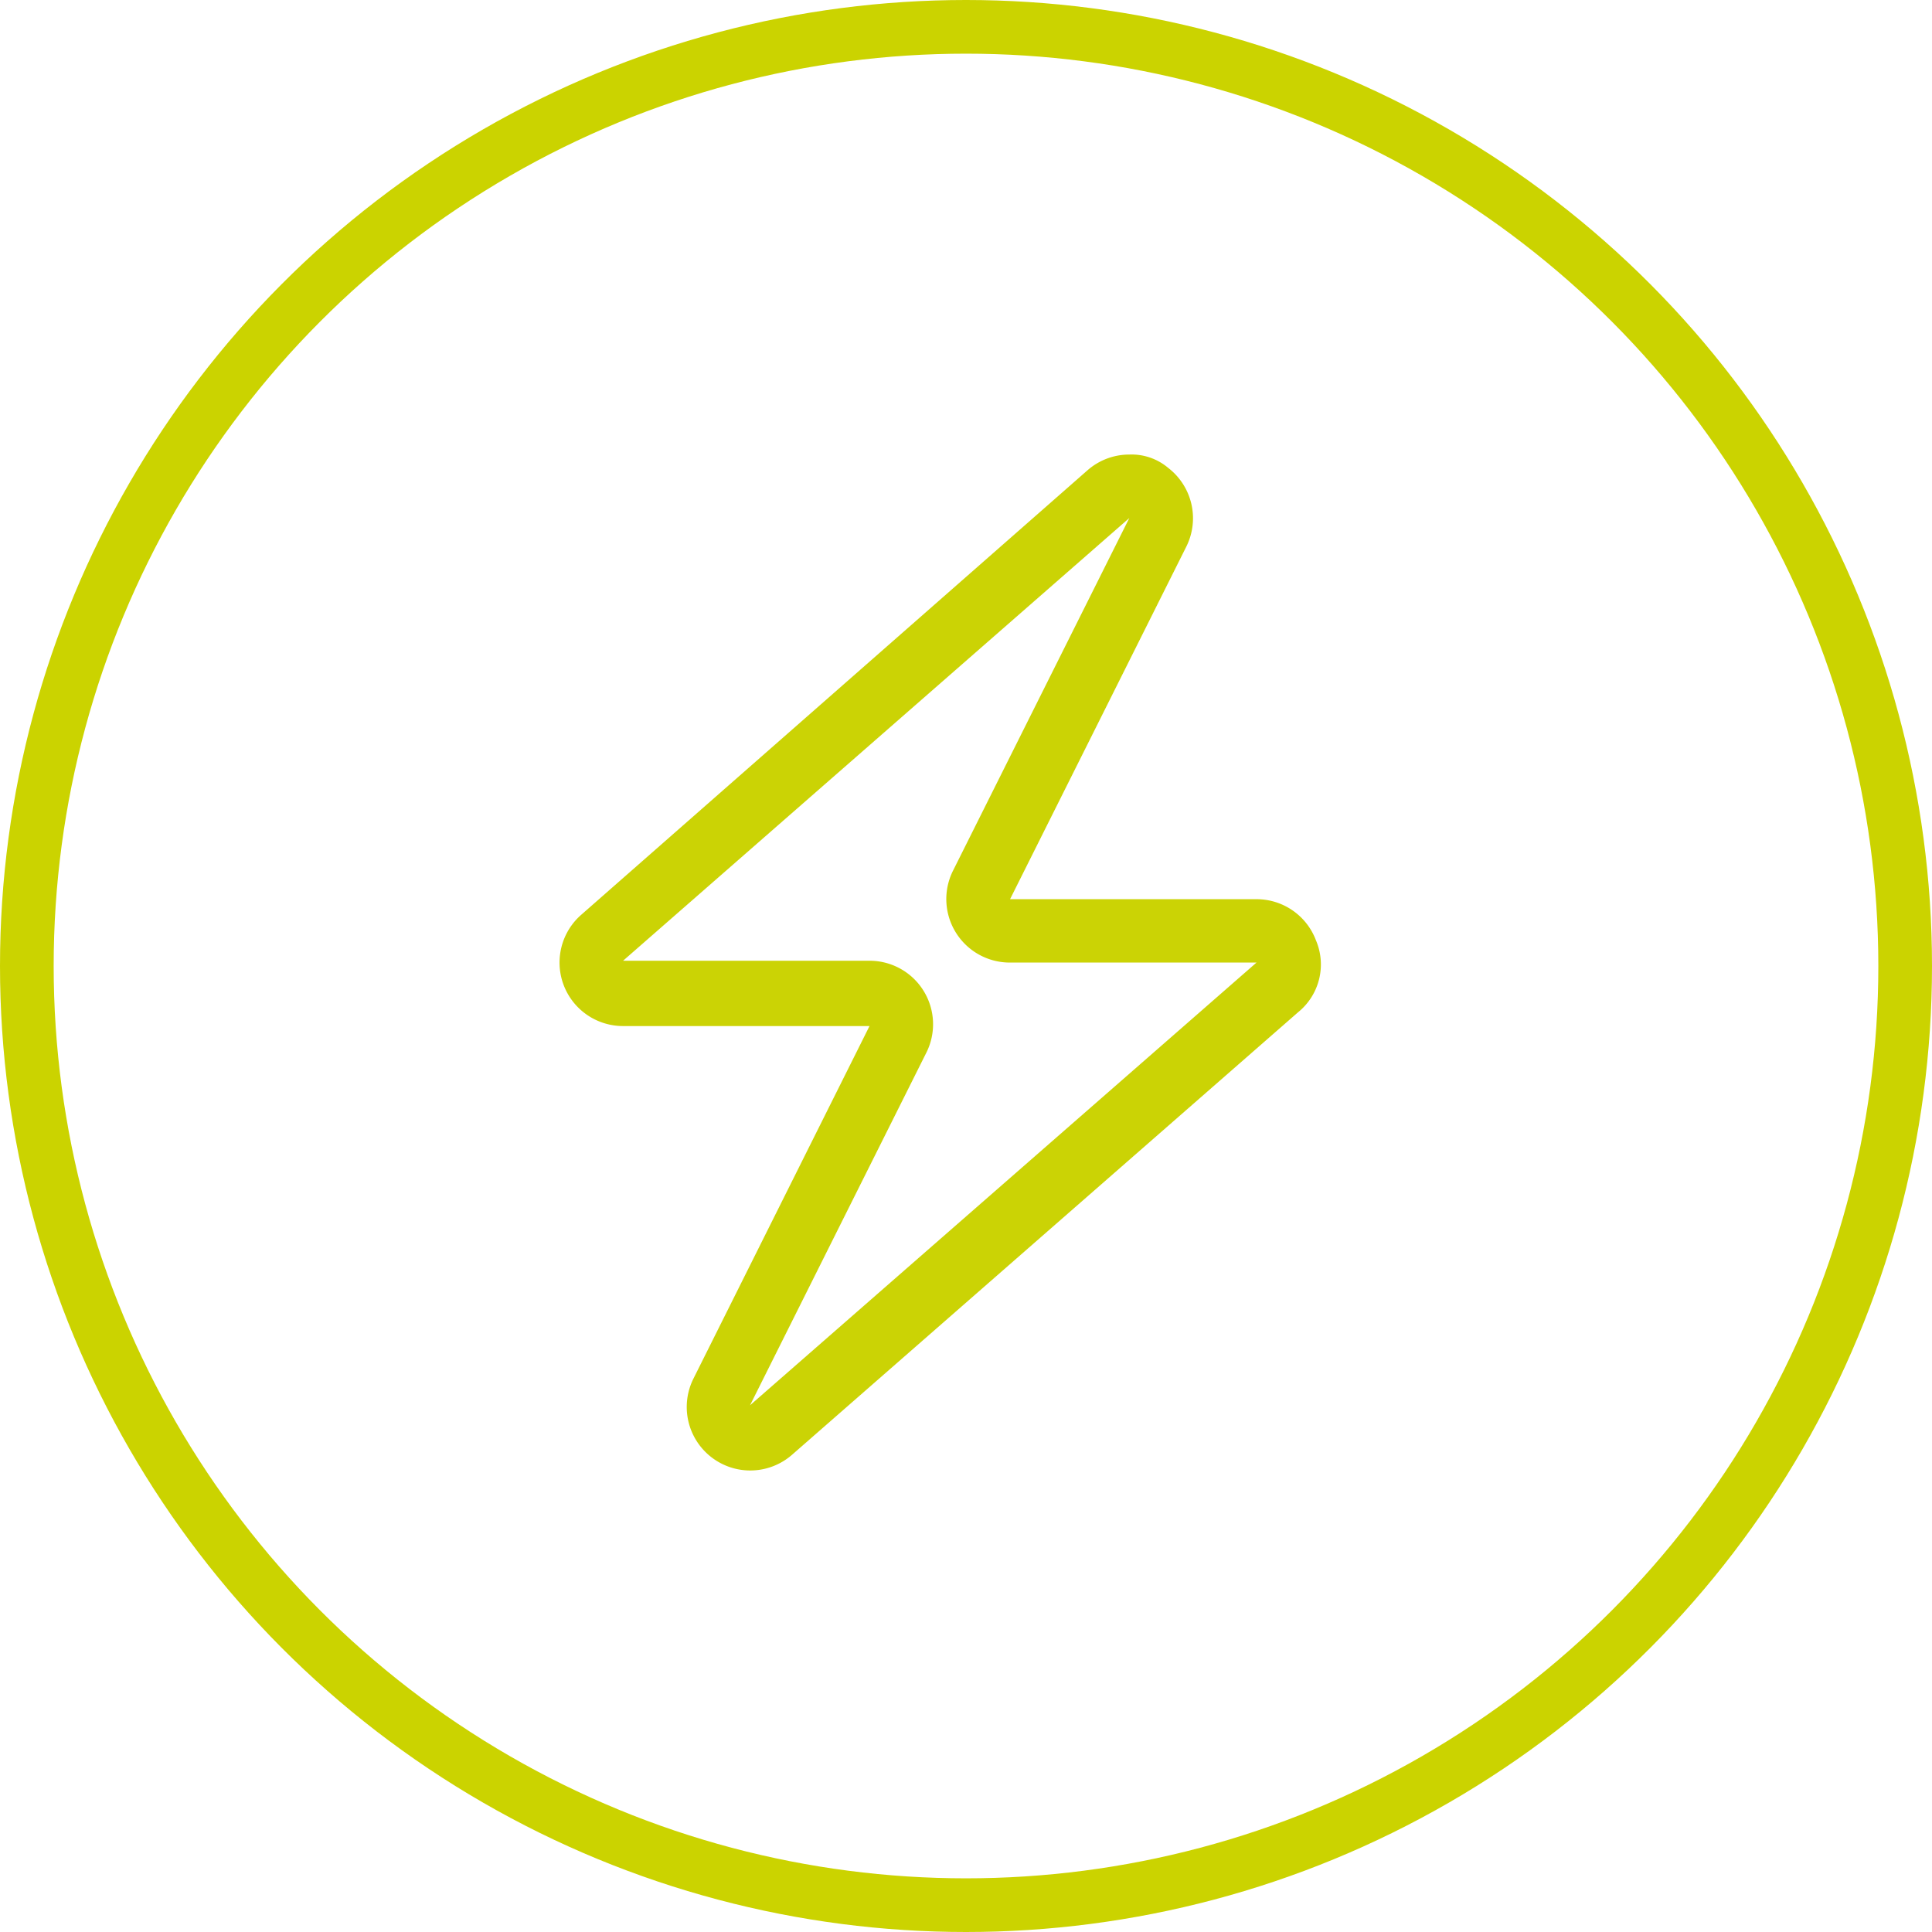 <svg xmlns="http://www.w3.org/2000/svg" width="36" height="36" viewBox="0 0 36 36">
  <g id="Group_1201" data-name="Group 1201" transform="translate(-5551 -1618)">
    <g id="Ellipse_3" data-name="Ellipse 3" transform="translate(5551 1618)" fill="none" stroke="#cbd300" stroke-width="1">
      <circle cx="18" cy="18" r="18" stroke="none"/>
      <circle cx="18" cy="18" r="17.5" fill="none"/>
    </g>
    <path id="bolt" d="M14.1,9.052a1.183,1.183,0,0,0-1.108-.767H8.4l3.285-6.571A1.184,1.184,0,0,0,11.346.248,1.055,1.055,0,0,0,10.621,0a1.178,1.178,0,0,0-.778.293L.41,8.575a1.183,1.183,0,0,0,.779,2.074H5.781L2.5,17.219a1.183,1.183,0,0,0,1.837,1.419l9.433-8.249A1.145,1.145,0,0,0,14.1,9.052ZM3.555,17.715,6.84,11.145A1.183,1.183,0,0,0,5.782,9.432H1.189l9.433-8.249h0L7.337,7.754A1.183,1.183,0,0,0,8.4,9.466h4.592Z" transform="translate(5561.421 1626.47)" fill="#cbd305"/>
  </g>
</svg>
